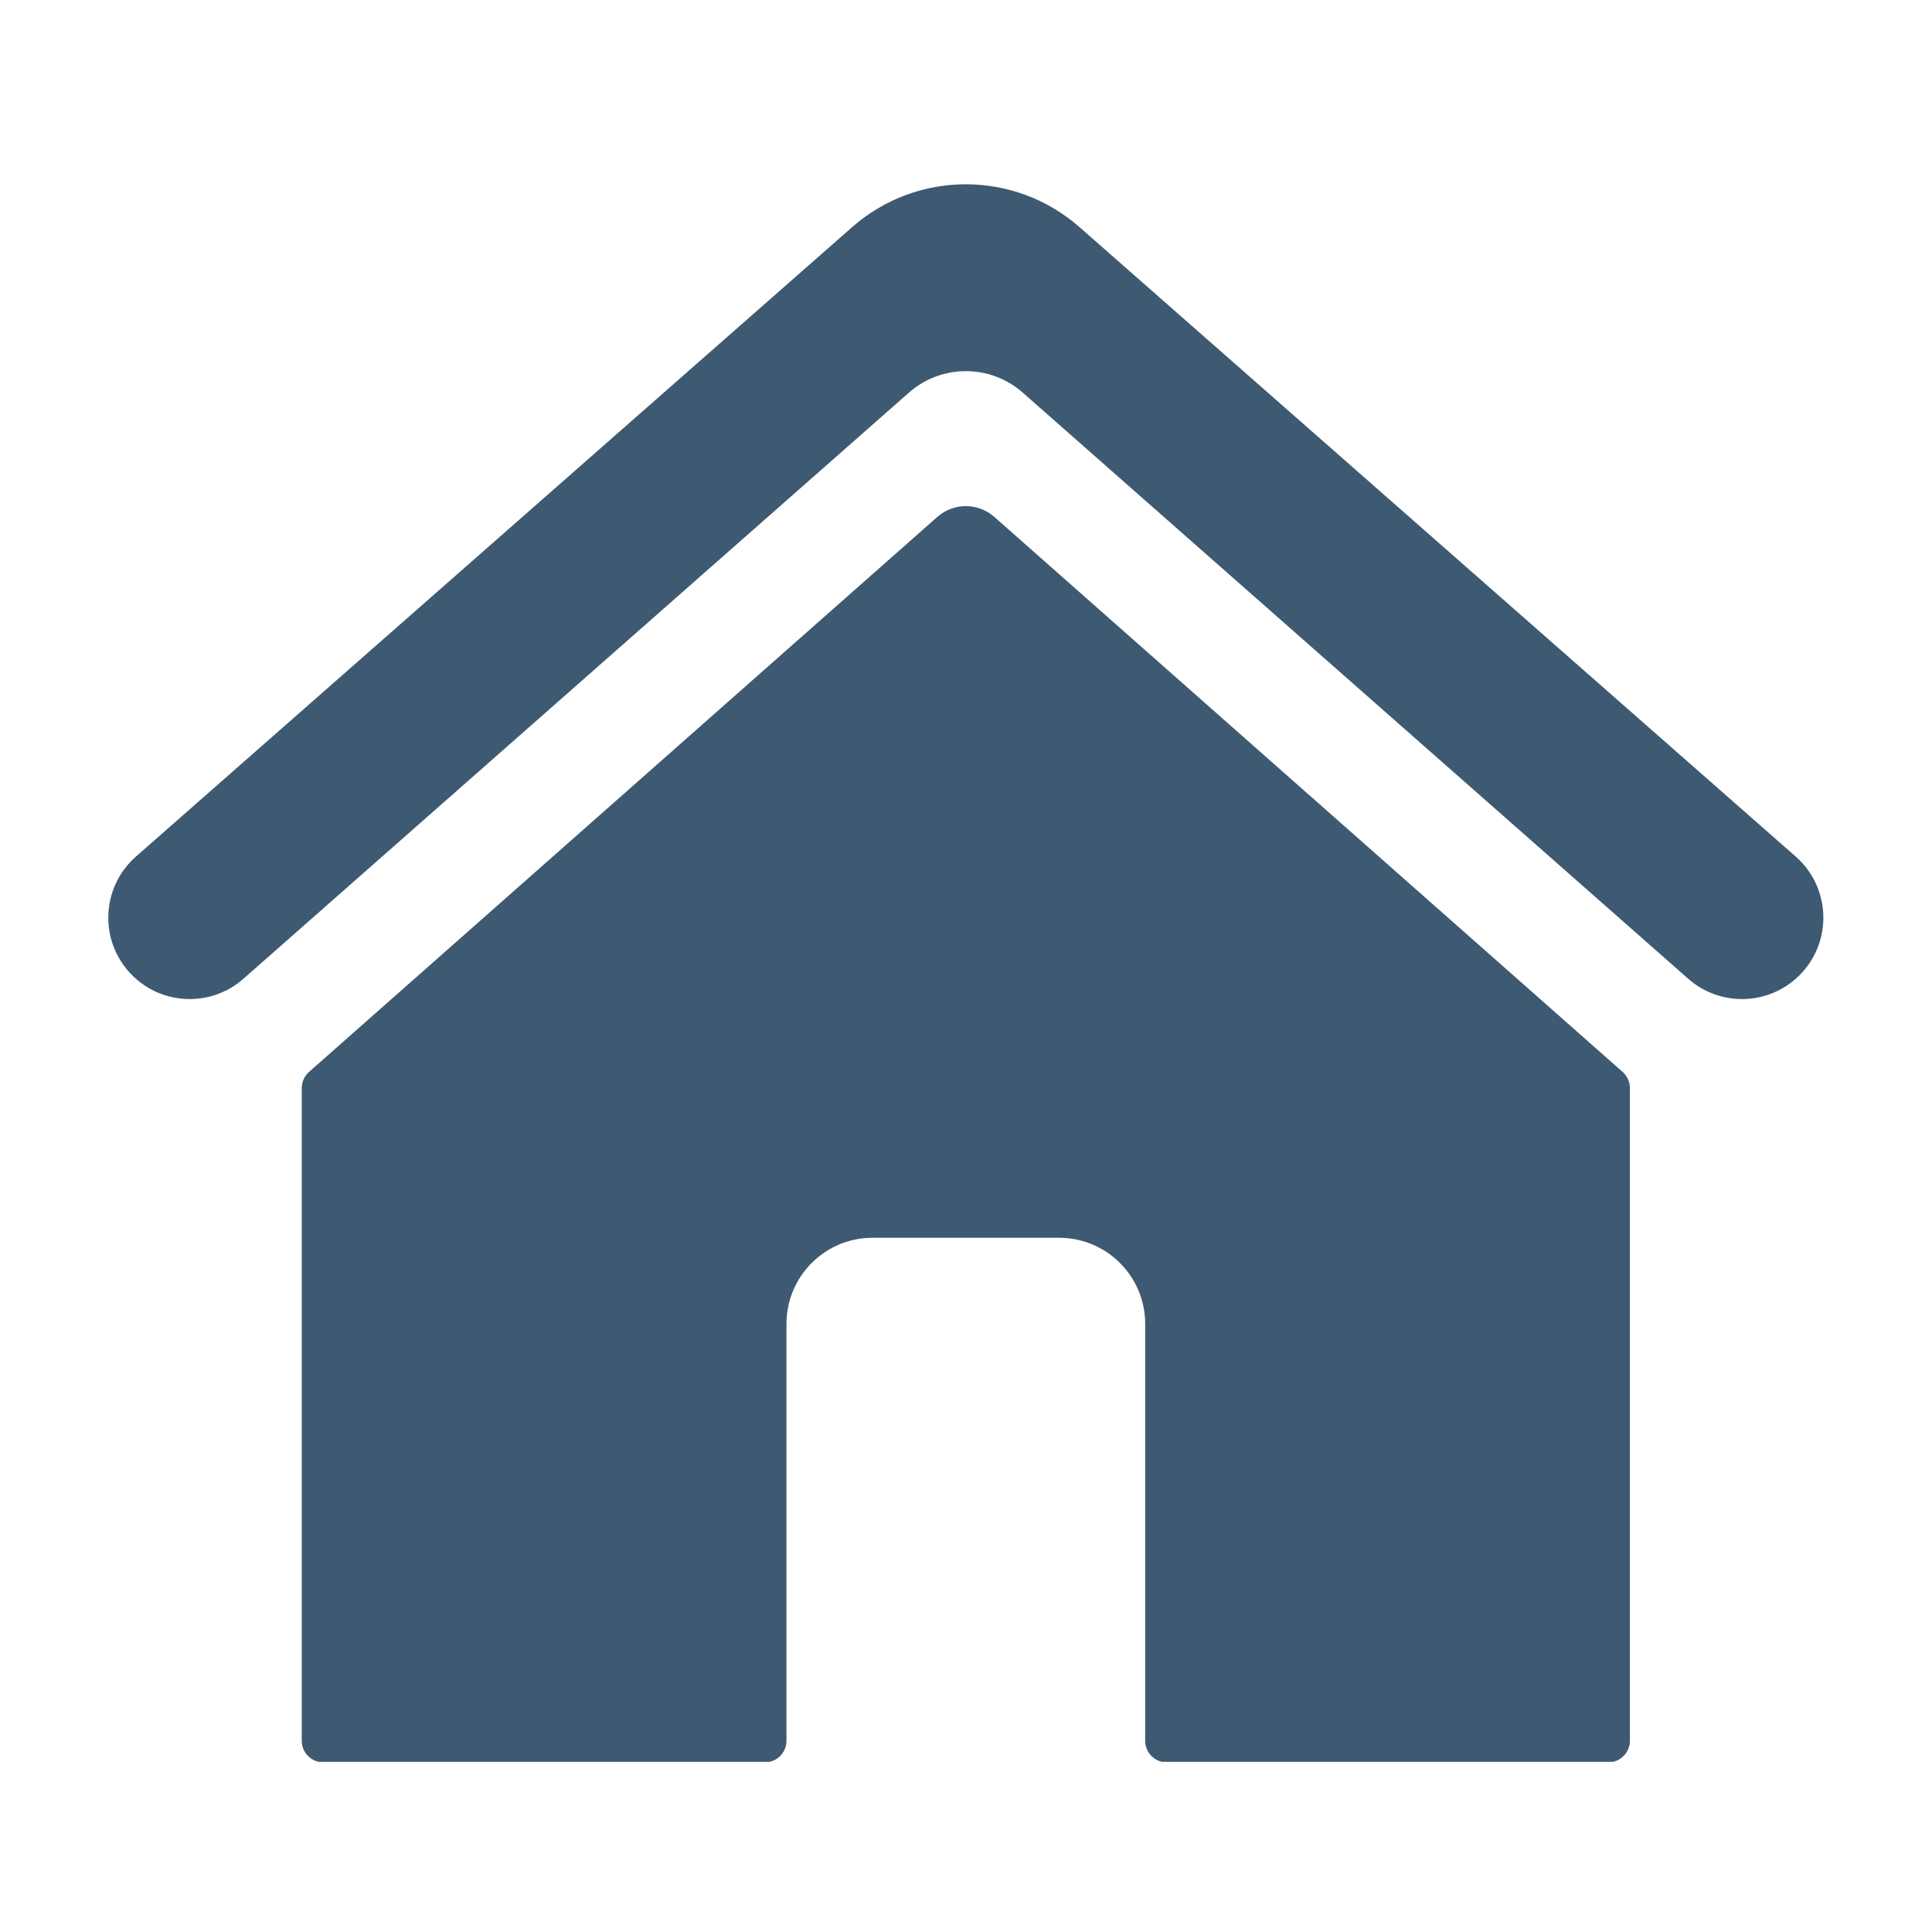 <svg version="1.0" preserveAspectRatio="xMidYMid meet" height="2000" viewBox="0 0 1500 1500" zoomAndPan="magnify" width="2000" xmlns:xlink="http://www.w3.org/1999/xlink" xmlns="http://www.w3.org/2000/svg"><defs><clipPath id="d5c6a5c6ec"><path clip-rule="nonzero" d="M 234 392 L 1266 392 L 1266 1367.879 L 234 1367.879 Z M 234 392"></path></clipPath></defs><g clip-path="url(#d5c6a5c6ec)"><path fill-rule="nonzero" fill-opacity="1" d="M 1259.793 832.227 L 772 401.336 C 759.352 390.164 740.375 390.164 727.727 401.336 L 239.934 832.227 C 236.344 835.398 234.285 839.965 234.285 844.762 L 234.285 1351.551 C 234.285 1360.789 241.773 1368.266 251 1368.266 L 593.891 1368.266 C 603.117 1368.266 610.609 1360.789 610.609 1351.551 L 610.609 1027.863 C 610.609 990.941 640.539 961.004 677.469 961.004 L 822.258 961.004 C 859.188 961.004 889.117 990.941 889.117 1027.863 L 889.117 1351.551 C 889.117 1360.789 896.605 1368.266 905.832 1368.266 L 1248.727 1368.266 C 1257.953 1368.266 1265.441 1360.789 1265.441 1351.551 L 1265.441 844.762 C 1265.441 839.965 1263.383 835.398 1259.793 832.227" fill="#3e5a72"></path></g><path fill-rule="nonzero" fill-opacity="1" d="M 1394.18 665.031 L 838.141 176.352 C 787.645 131.984 712.07 131.984 661.582 176.352 L 105.547 665.031 C 78.137 689.133 76.781 731.359 102.582 757.168 C 126.164 780.742 164 781.938 189.008 759.902 L 705.672 304.848 C 730.93 282.598 768.797 282.598 794.055 304.84 L 1310.715 759.902 C 1335.734 781.938 1373.57 780.742 1397.145 757.168 C 1422.953 731.359 1421.59 689.121 1394.18 665.031" fill="#3e5a72"></path></svg>